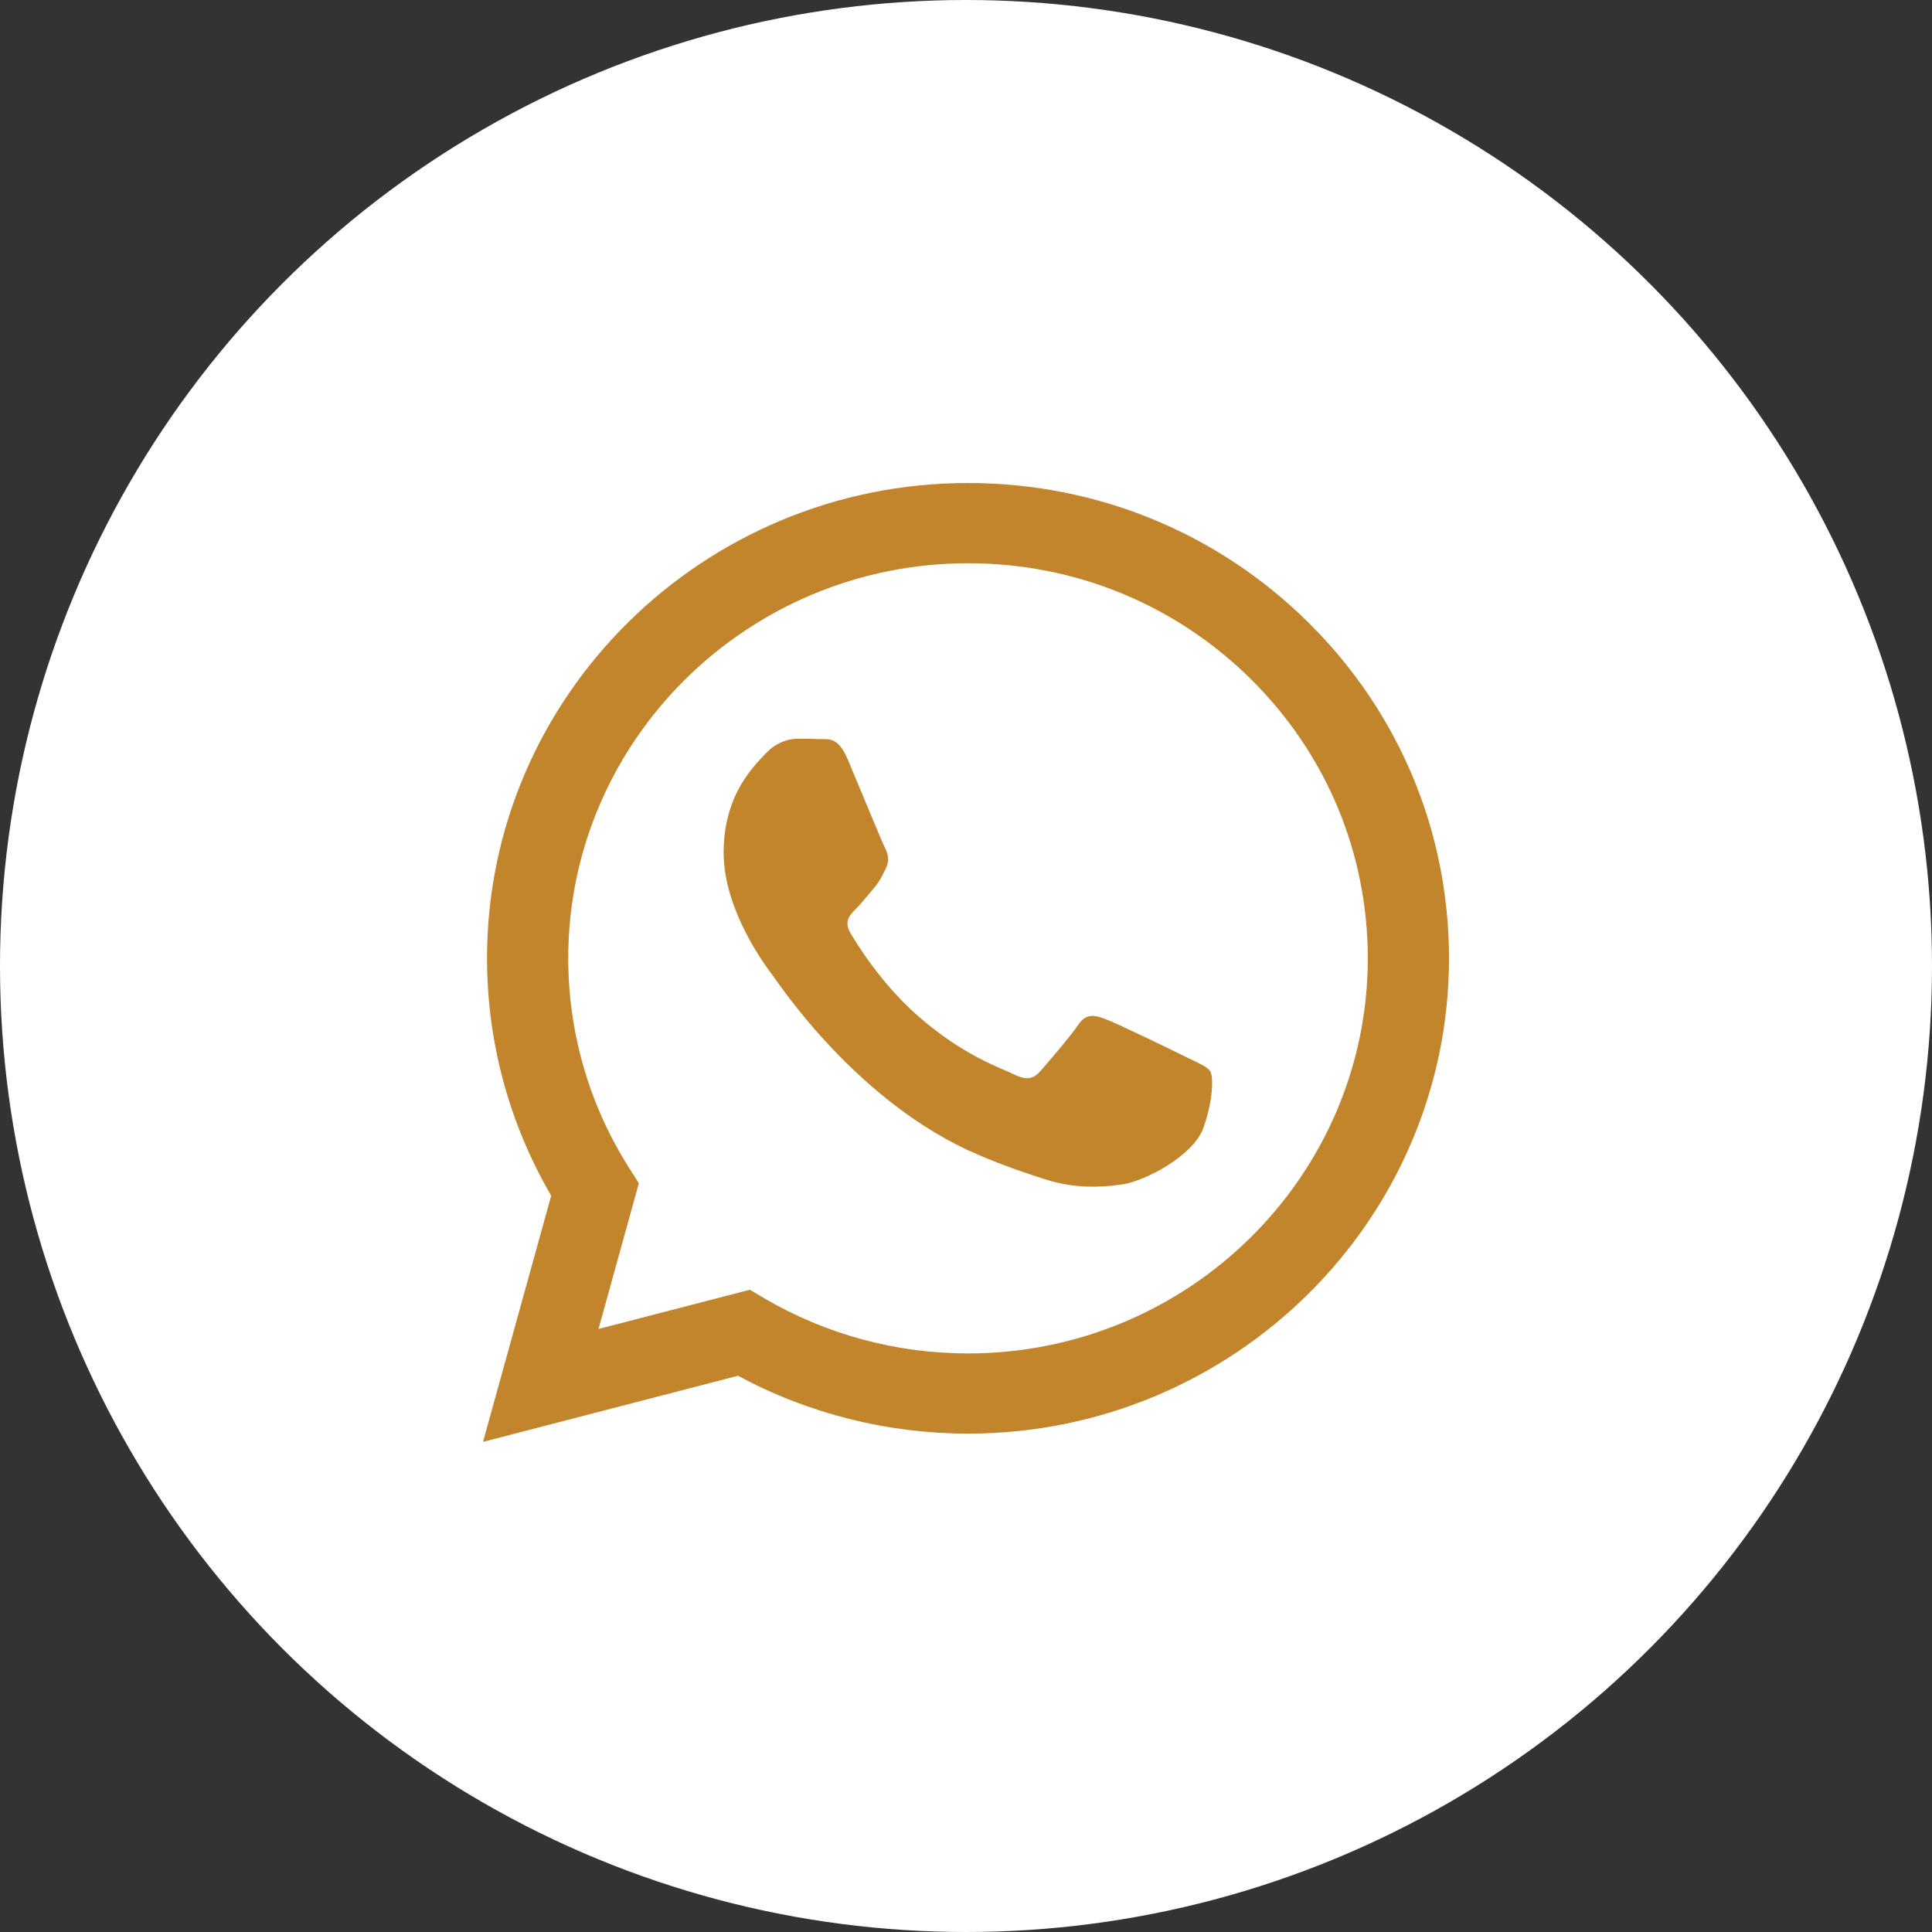 <?xml version="1.0" encoding="UTF-8"?> <svg xmlns="http://www.w3.org/2000/svg" width="200" height="200" viewBox="0 0 200 200" fill="none"><rect x="0" y="0" width="200" height="200" fill="#333333" stroke="none"/><circle cx="100" cy="100" r="100" fill="white"></circle><path fill-rule="evenodd" clip-rule="evenodd" d="M135.43 64.427C126.029 55.129 113.527 50.005 100.211 50C72.768 50 50.427 72.065 50.416 99.188C50.416 107.856 52.707 116.316 57.06 123.778L50 149.263L76.395 142.419C83.672 146.337 91.858 148.402 100.189 148.408H100.211C127.648 148.408 149.989 126.343 150 99.22C150 86.081 144.831 73.725 135.43 64.427ZM100.211 140.107H100.194C92.768 140.101 85.485 138.134 79.129 134.403L77.621 133.515L61.958 137.575L66.134 122.491L65.153 120.946C61.009 114.436 58.824 106.913 58.824 99.188C58.835 76.646 77.399 58.307 100.227 58.307C111.281 58.312 121.669 62.569 129.484 70.295C137.293 78.026 141.597 88.295 141.592 99.22C141.581 121.762 123.017 140.107 100.211 140.107ZM122.912 109.483C121.664 108.864 115.552 105.894 114.409 105.483C113.272 105.072 112.446 104.869 111.614 106.097C110.782 107.324 108.397 110.091 107.671 110.913C106.944 111.735 106.217 111.834 104.975 111.22C103.733 110.606 99.723 109.308 94.969 105.122C91.27 101.861 88.774 97.84 88.048 96.607C87.321 95.374 87.97 94.711 88.597 94.097C89.157 93.549 89.839 92.662 90.46 91.944C91.082 91.226 91.287 90.716 91.703 89.895C92.119 89.073 91.913 88.355 91.597 87.741C91.287 87.122 88.796 81.073 87.759 78.613C86.755 76.229 85.729 76.547 84.964 76.514C84.243 76.481 83.411 76.47 82.585 76.47C81.753 76.47 80.405 76.777 79.262 78.005C78.12 79.237 74.909 82.207 74.909 88.256C74.909 94.305 79.368 100.152 79.989 100.974C80.61 101.796 88.763 114.206 101.242 119.532C104.215 120.798 106.534 121.554 108.336 122.124C111.314 123.061 114.027 122.924 116.173 122.611C118.563 122.261 123.533 119.642 124.57 116.77C125.607 113.899 125.607 111.439 125.297 110.924C124.986 110.409 124.149 110.097 122.912 109.483Z" fill="#C3852C"></path></svg> 